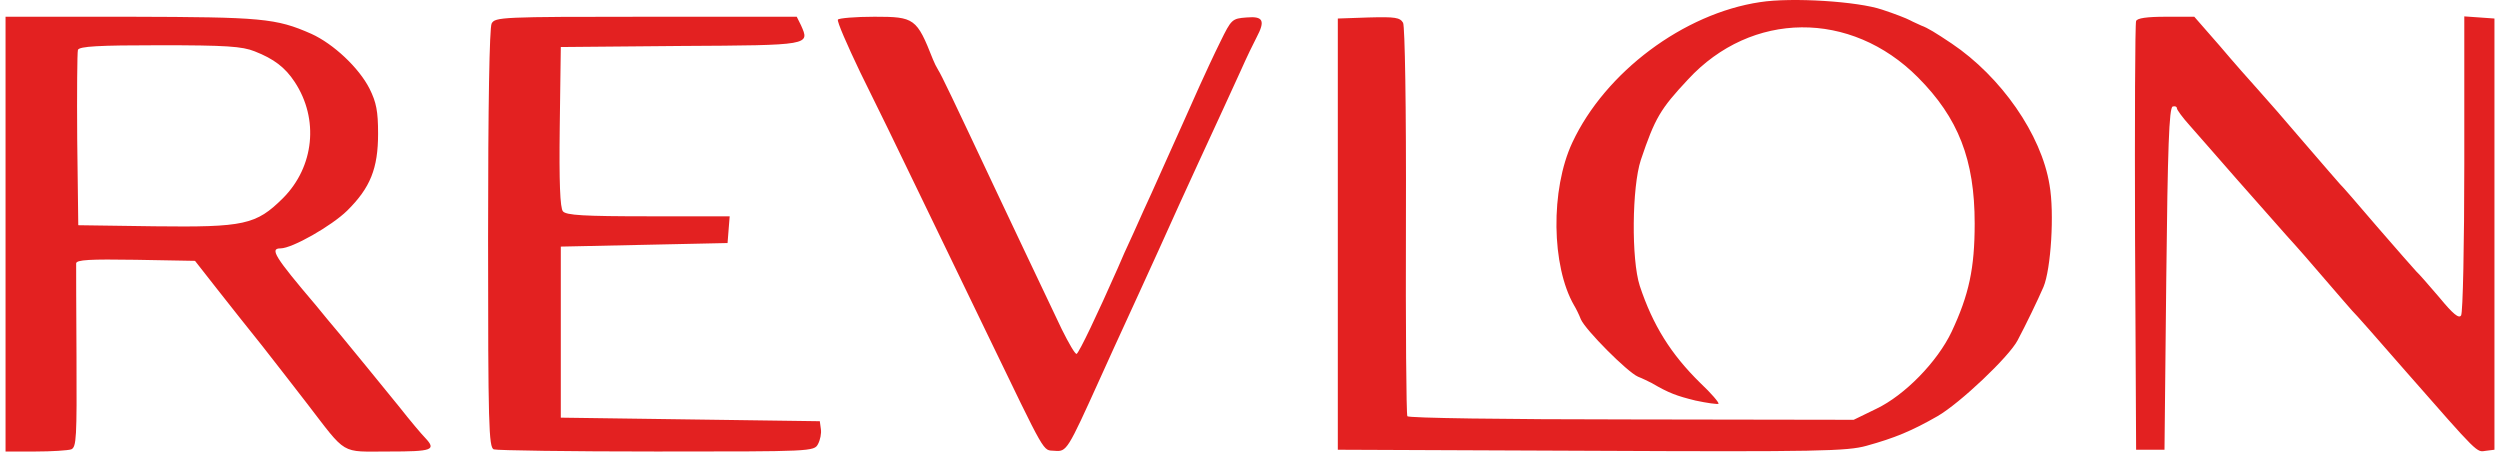 <svg width="310" height="56" viewBox="0 0 310 56" fill="none" xmlns="http://www.w3.org/2000/svg">
<g clip-path="url(#clip0_836_8960)">
<path d="M218.243 0.265C208.784 1.679 199.061 8.926 194.969 17.675C192.242 23.508 192.374 33.009 195.189 37.87C195.409 38.223 195.805 39.019 196.025 39.593C196.597 40.919 201.789 46.133 203.109 46.708C203.68 46.929 204.472 47.326 204.824 47.503C206.936 48.74 207.904 49.094 210.236 49.668C211.688 49.978 212.963 50.154 213.095 50.066C213.183 49.934 212.216 48.785 210.852 47.503C207.2 43.924 204.956 40.344 203.329 35.439C202.273 32.169 202.361 23.199 203.461 19.84C205.22 14.626 205.88 13.521 209.312 9.854C217.187 1.325 229.506 1.237 237.821 9.589C242.836 14.626 244.86 19.796 244.86 27.706C244.86 33.274 244.156 36.544 242 41.14C240.24 44.852 236.193 49.005 232.673 50.685L229.858 52.055L202.273 52.01C186.39 52.01 174.644 51.834 174.512 51.613C174.38 51.392 174.292 40.521 174.336 27.441C174.38 12.903 174.204 3.314 173.984 2.828C173.588 2.165 173.016 2.076 169.716 2.165L165.889 2.297V55.767L197.345 55.899C225.458 56.032 229.066 55.943 231.441 55.28C234.961 54.308 237.073 53.425 240.24 51.613C243.012 50.022 249.127 44.233 250.183 42.2C251.239 40.212 252.647 37.295 253.395 35.572C254.319 33.362 254.759 26.425 254.143 22.934C253.131 16.659 248.115 9.5 242 5.391C240.02 4.065 239.008 3.446 238.261 3.181C237.909 3.004 237.249 2.739 236.853 2.518C236.457 2.297 234.873 1.679 233.377 1.193C230.385 0.176 222.202 -0.354 218.243 0.265ZM0.688 29.032V55.987H4.383C6.407 55.987 8.431 55.855 8.827 55.722C9.486 55.457 9.53 54.264 9.486 44.321C9.443 38.223 9.443 32.965 9.443 32.655C9.486 32.214 11.114 32.125 16.834 32.214L24.181 32.346L26.953 35.881C28.492 37.826 30.956 40.963 32.496 42.863C33.992 44.763 36.455 47.945 37.995 49.934C43.099 56.562 42.131 55.987 48.202 55.987C53.614 55.987 54.141 55.811 52.734 54.308C52.294 53.866 50.842 52.143 49.522 50.464C48.202 48.829 46.398 46.619 45.562 45.603C44.727 44.587 43.231 42.775 42.263 41.582C41.295 40.433 39.887 38.754 39.183 37.87C34.036 31.816 33.42 30.799 34.784 30.799C36.236 30.799 41.119 28.015 43.055 26.115C45.914 23.287 46.882 20.901 46.882 16.57C46.882 13.787 46.662 12.682 45.826 11.003C44.507 8.395 41.339 5.435 38.611 4.197C34.212 2.253 32.452 2.121 16.218 2.076H0.688V29.032ZM31.572 6.363C33.948 7.291 35.356 8.351 36.543 10.163C39.579 14.759 38.963 20.68 35.092 24.569C31.748 27.883 30.296 28.192 19.165 28.06L9.706 27.927L9.574 17.322C9.53 11.489 9.574 6.495 9.662 6.186C9.838 5.744 12.214 5.611 19.781 5.611C28.008 5.611 30.032 5.744 31.572 6.363ZM60.961 2.916C60.697 3.49 60.521 12.638 60.521 29.606C60.521 52.762 60.609 55.457 61.225 55.722C61.621 55.855 70.684 55.987 81.418 55.987C100.688 55.987 100.952 55.987 101.436 55.059C101.7 54.573 101.876 53.734 101.788 53.203L101.656 52.231L85.598 52.01L69.54 51.789V30.578L79.879 30.358L90.217 30.137L90.349 28.457L90.481 26.822H80.406C72.355 26.822 70.2 26.69 69.804 26.204C69.452 25.806 69.32 22.624 69.408 15.731L69.54 5.832L84.41 5.7C100.556 5.611 100.424 5.611 99.324 3.137L98.796 2.076H80.142C62.105 2.076 61.401 2.121 60.961 2.916ZM103.9 2.43C103.768 2.651 105.044 5.567 106.671 8.97C108.343 12.328 111.643 19.089 113.975 23.95C116.306 28.811 120.046 36.456 122.202 40.963C129.901 56.871 129.241 55.767 130.781 55.899C132.277 56.032 132.365 55.855 136.368 47.017C137.512 44.498 138.26 42.819 141.252 36.323C142.131 34.379 143.231 31.993 143.671 31.02C145.211 27.574 147.191 23.243 148.555 20.282C151.018 14.935 152.558 11.621 153.878 8.705C154.582 7.114 155.462 5.302 155.814 4.639C156.914 2.562 156.65 1.988 154.582 2.165C152.778 2.297 152.69 2.386 151.326 5.17C150.535 6.76 149.391 9.235 148.731 10.693C147.323 13.875 146.355 15.996 144.771 19.531C144.111 20.989 143.231 22.978 142.791 23.95C142.351 24.922 141.34 27.088 140.592 28.811C139.8 30.49 138.92 32.479 138.612 33.23C136.016 39.107 133.86 43.614 133.508 43.88C133.332 43.968 132.541 42.598 131.661 40.831C128.053 33.23 125.589 28.06 123.654 23.95C117.934 11.798 116.746 9.323 116.35 8.705C116.13 8.351 115.822 7.733 115.69 7.379C113.667 2.253 113.403 2.076 108.431 2.076C106.056 2.076 104.032 2.253 103.9 2.43ZM264.878 2.607C264.746 2.916 264.702 15.024 264.746 29.474L264.878 55.767H268.397L268.617 34.6C268.793 18.206 268.969 13.389 269.409 13.212C269.673 13.124 269.937 13.212 269.937 13.433C269.937 13.61 270.641 14.582 271.521 15.554C272.357 16.526 274.996 19.487 277.328 22.183C279.66 24.834 282.476 28.015 283.575 29.253C284.675 30.446 286.875 32.965 288.415 34.776C289.955 36.588 291.451 38.267 291.671 38.533C291.934 38.754 294.926 42.156 298.314 46.045C307.465 56.474 307.069 56.076 308.257 55.899L309.312 55.767V2.297L307.465 2.165L305.573 2.032V20.282C305.573 30.313 305.397 38.798 305.177 39.107C304.913 39.549 304.165 38.93 302.493 36.898C301.173 35.351 299.898 33.893 299.634 33.672C299.37 33.407 297.214 30.932 294.794 28.148C292.418 25.364 290.351 22.978 290.175 22.845C290.043 22.713 288.063 20.415 285.775 17.764C283.487 15.068 280.892 12.107 280.012 11.135C279.132 10.163 276.976 7.733 275.26 5.7L272.093 2.076H268.573C266.197 2.076 265.01 2.253 264.878 2.607Z" fill="#E32121"/>
</g>
<defs>
<clipPath id="clip0_836_8960">
<rect width="308.625" height="56" fill="white" transform="translate(0.688)"/>
</clipPath>
</defs>
</svg>
